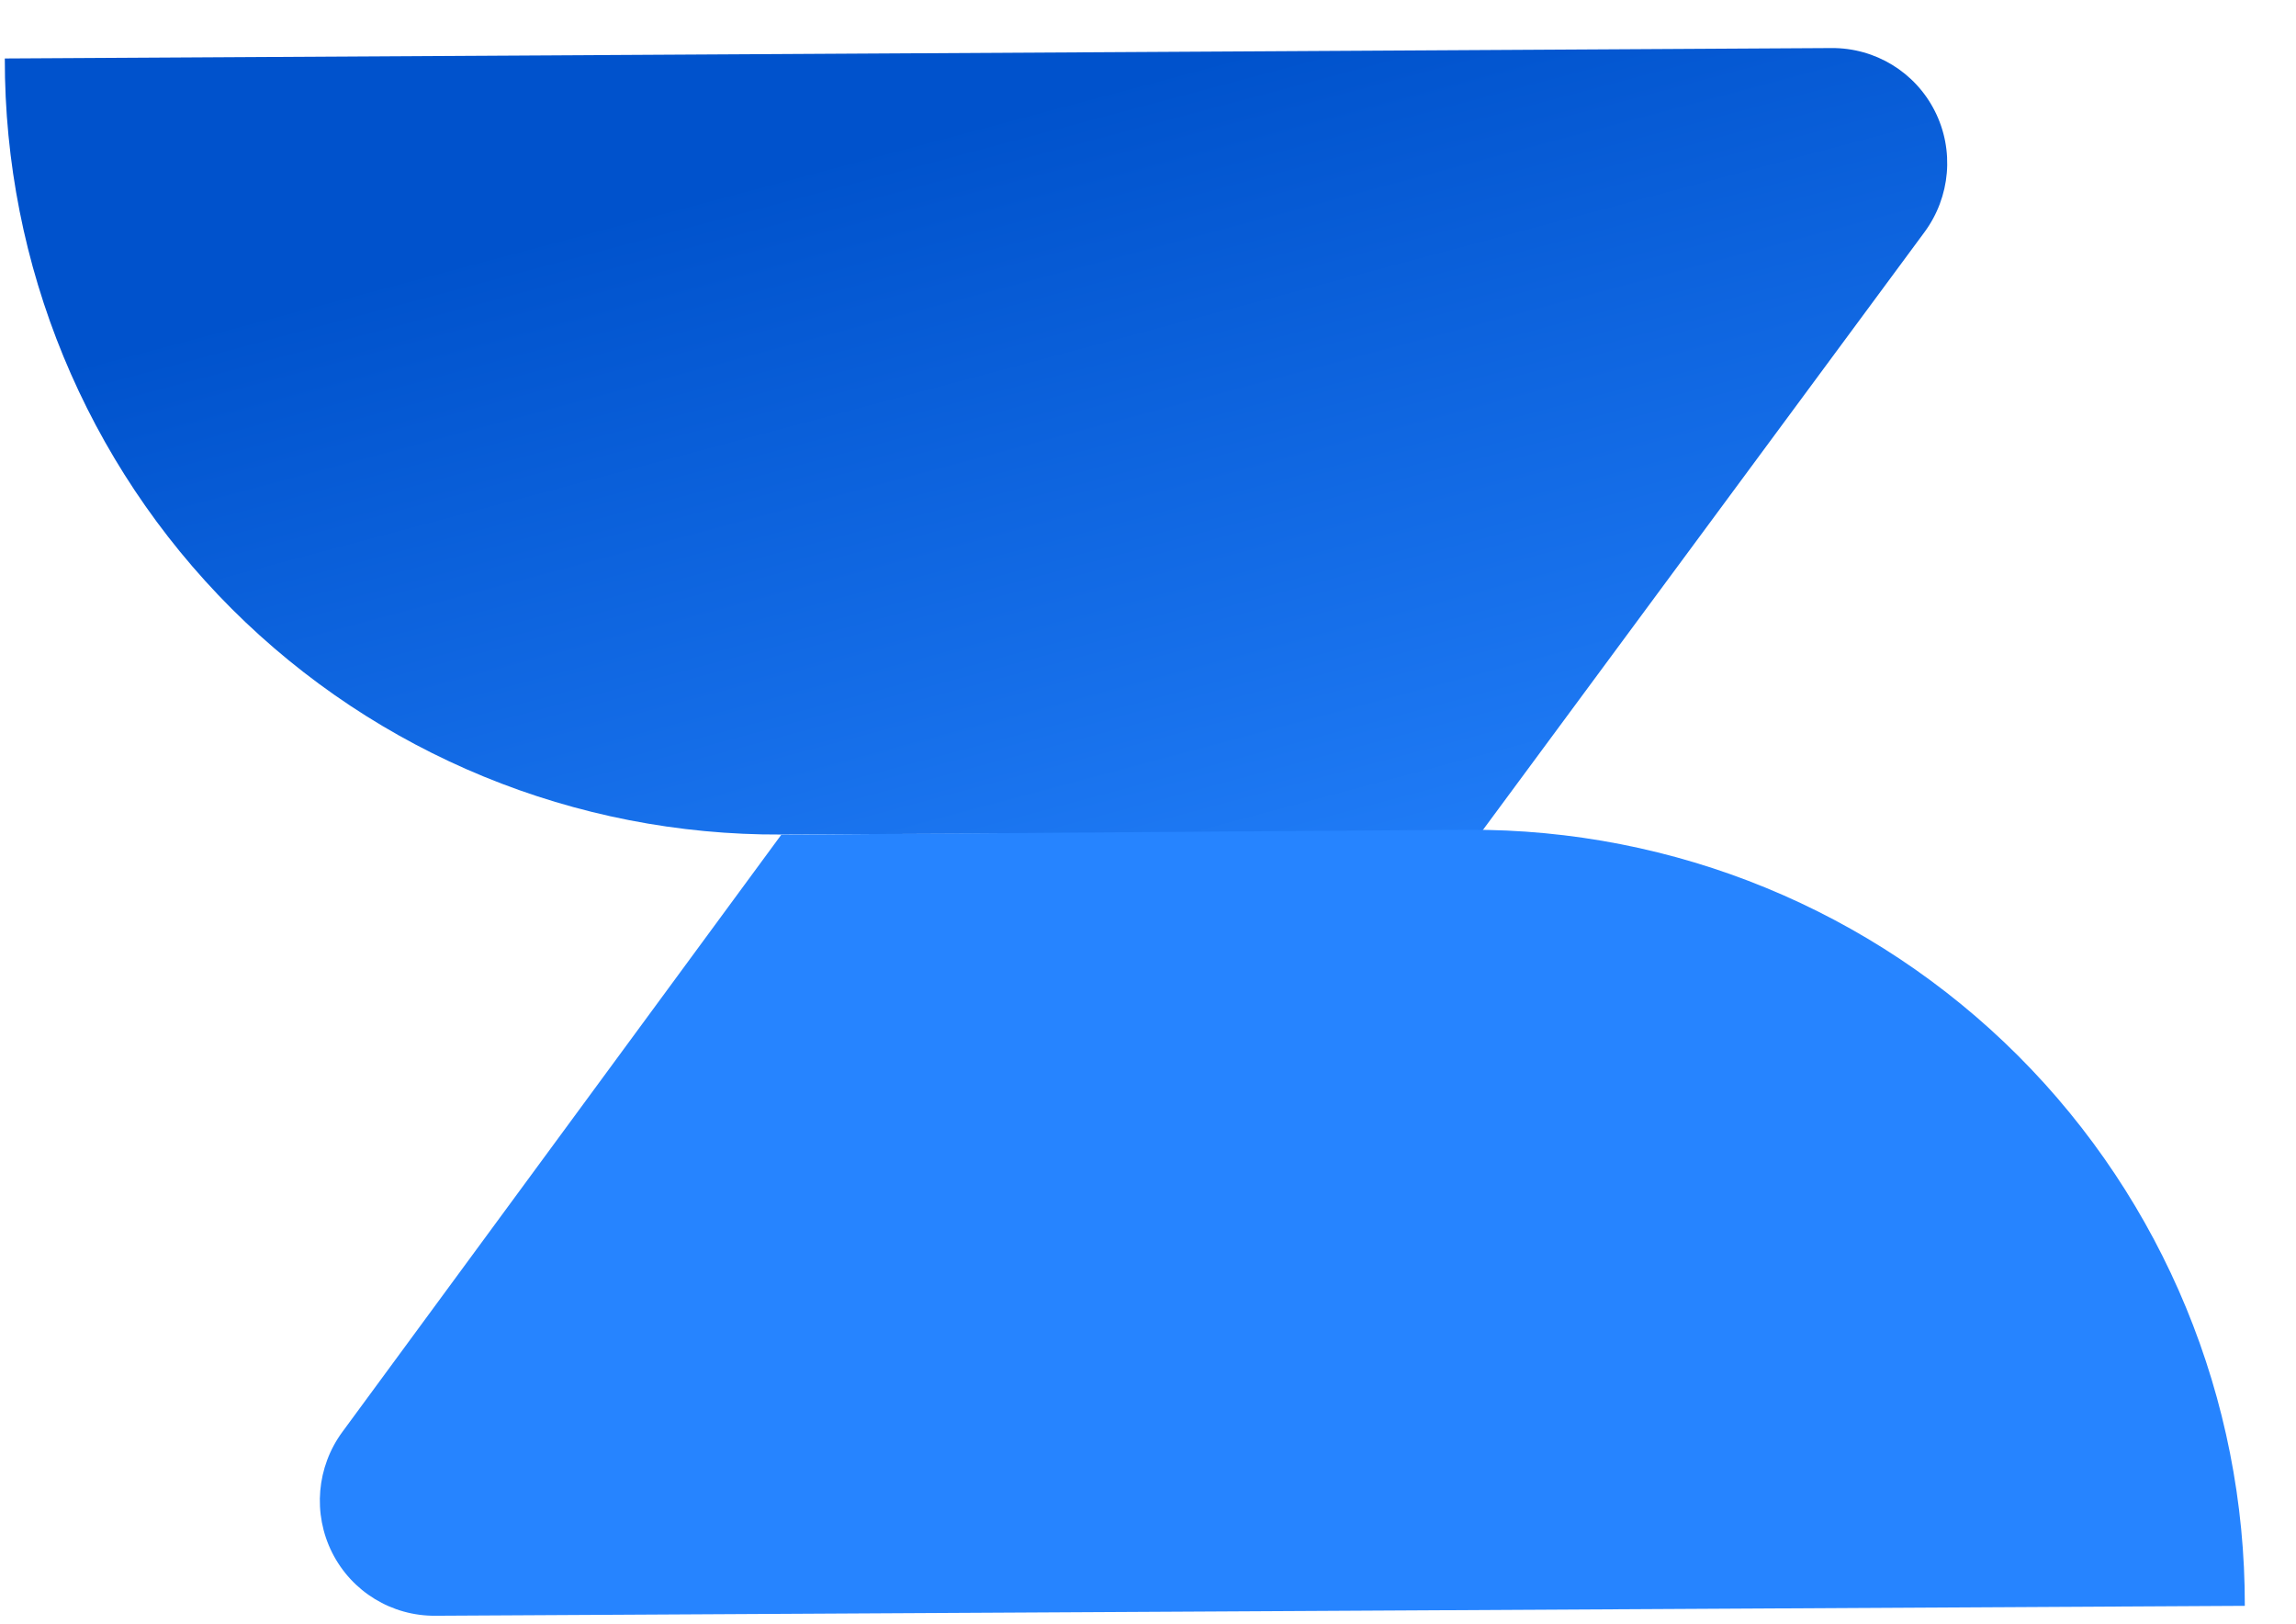 <svg width="41" height="29" viewBox="0 0 41 29" fill="none" xmlns="http://www.w3.org/2000/svg">
<path fill-rule="evenodd" clip-rule="evenodd" d="M26.46 14.846L34.364 4.147C34.831 3.516 34.902 2.678 34.551 1.984C34.2 1.287 33.485 0.852 32.704 0.858L0.086 1.044C0.079 4.735 1.536 8.269 4.137 10.869C6.739 13.467 10.27 14.918 13.955 14.9L26.46 14.846Z" fill="url(#paint0_linear_216_1170)"/>
<path fill-rule="evenodd" clip-rule="evenodd" d="M13.952 14.903L6.118 25.56C5.652 26.189 5.582 27.027 5.932 27.723C6.283 28.419 6.997 28.855 7.778 28.848L40.086 28.671C40.093 24.98 38.635 21.447 36.035 18.847C33.433 16.248 29.902 14.798 26.217 14.815L13.952 14.903Z" fill="#2684FF"/>
<defs>
<linearGradient id="paint0_linear_216_1170" x1="15.303" y1="2.716" x2="19.873" y2="19.821" gradientUnits="userSpaceOnUse">
<stop stop-color="#0052CC"/>
<stop offset="1" stop-color="#2684FF"/>
</linearGradient>
</defs>
</svg>
